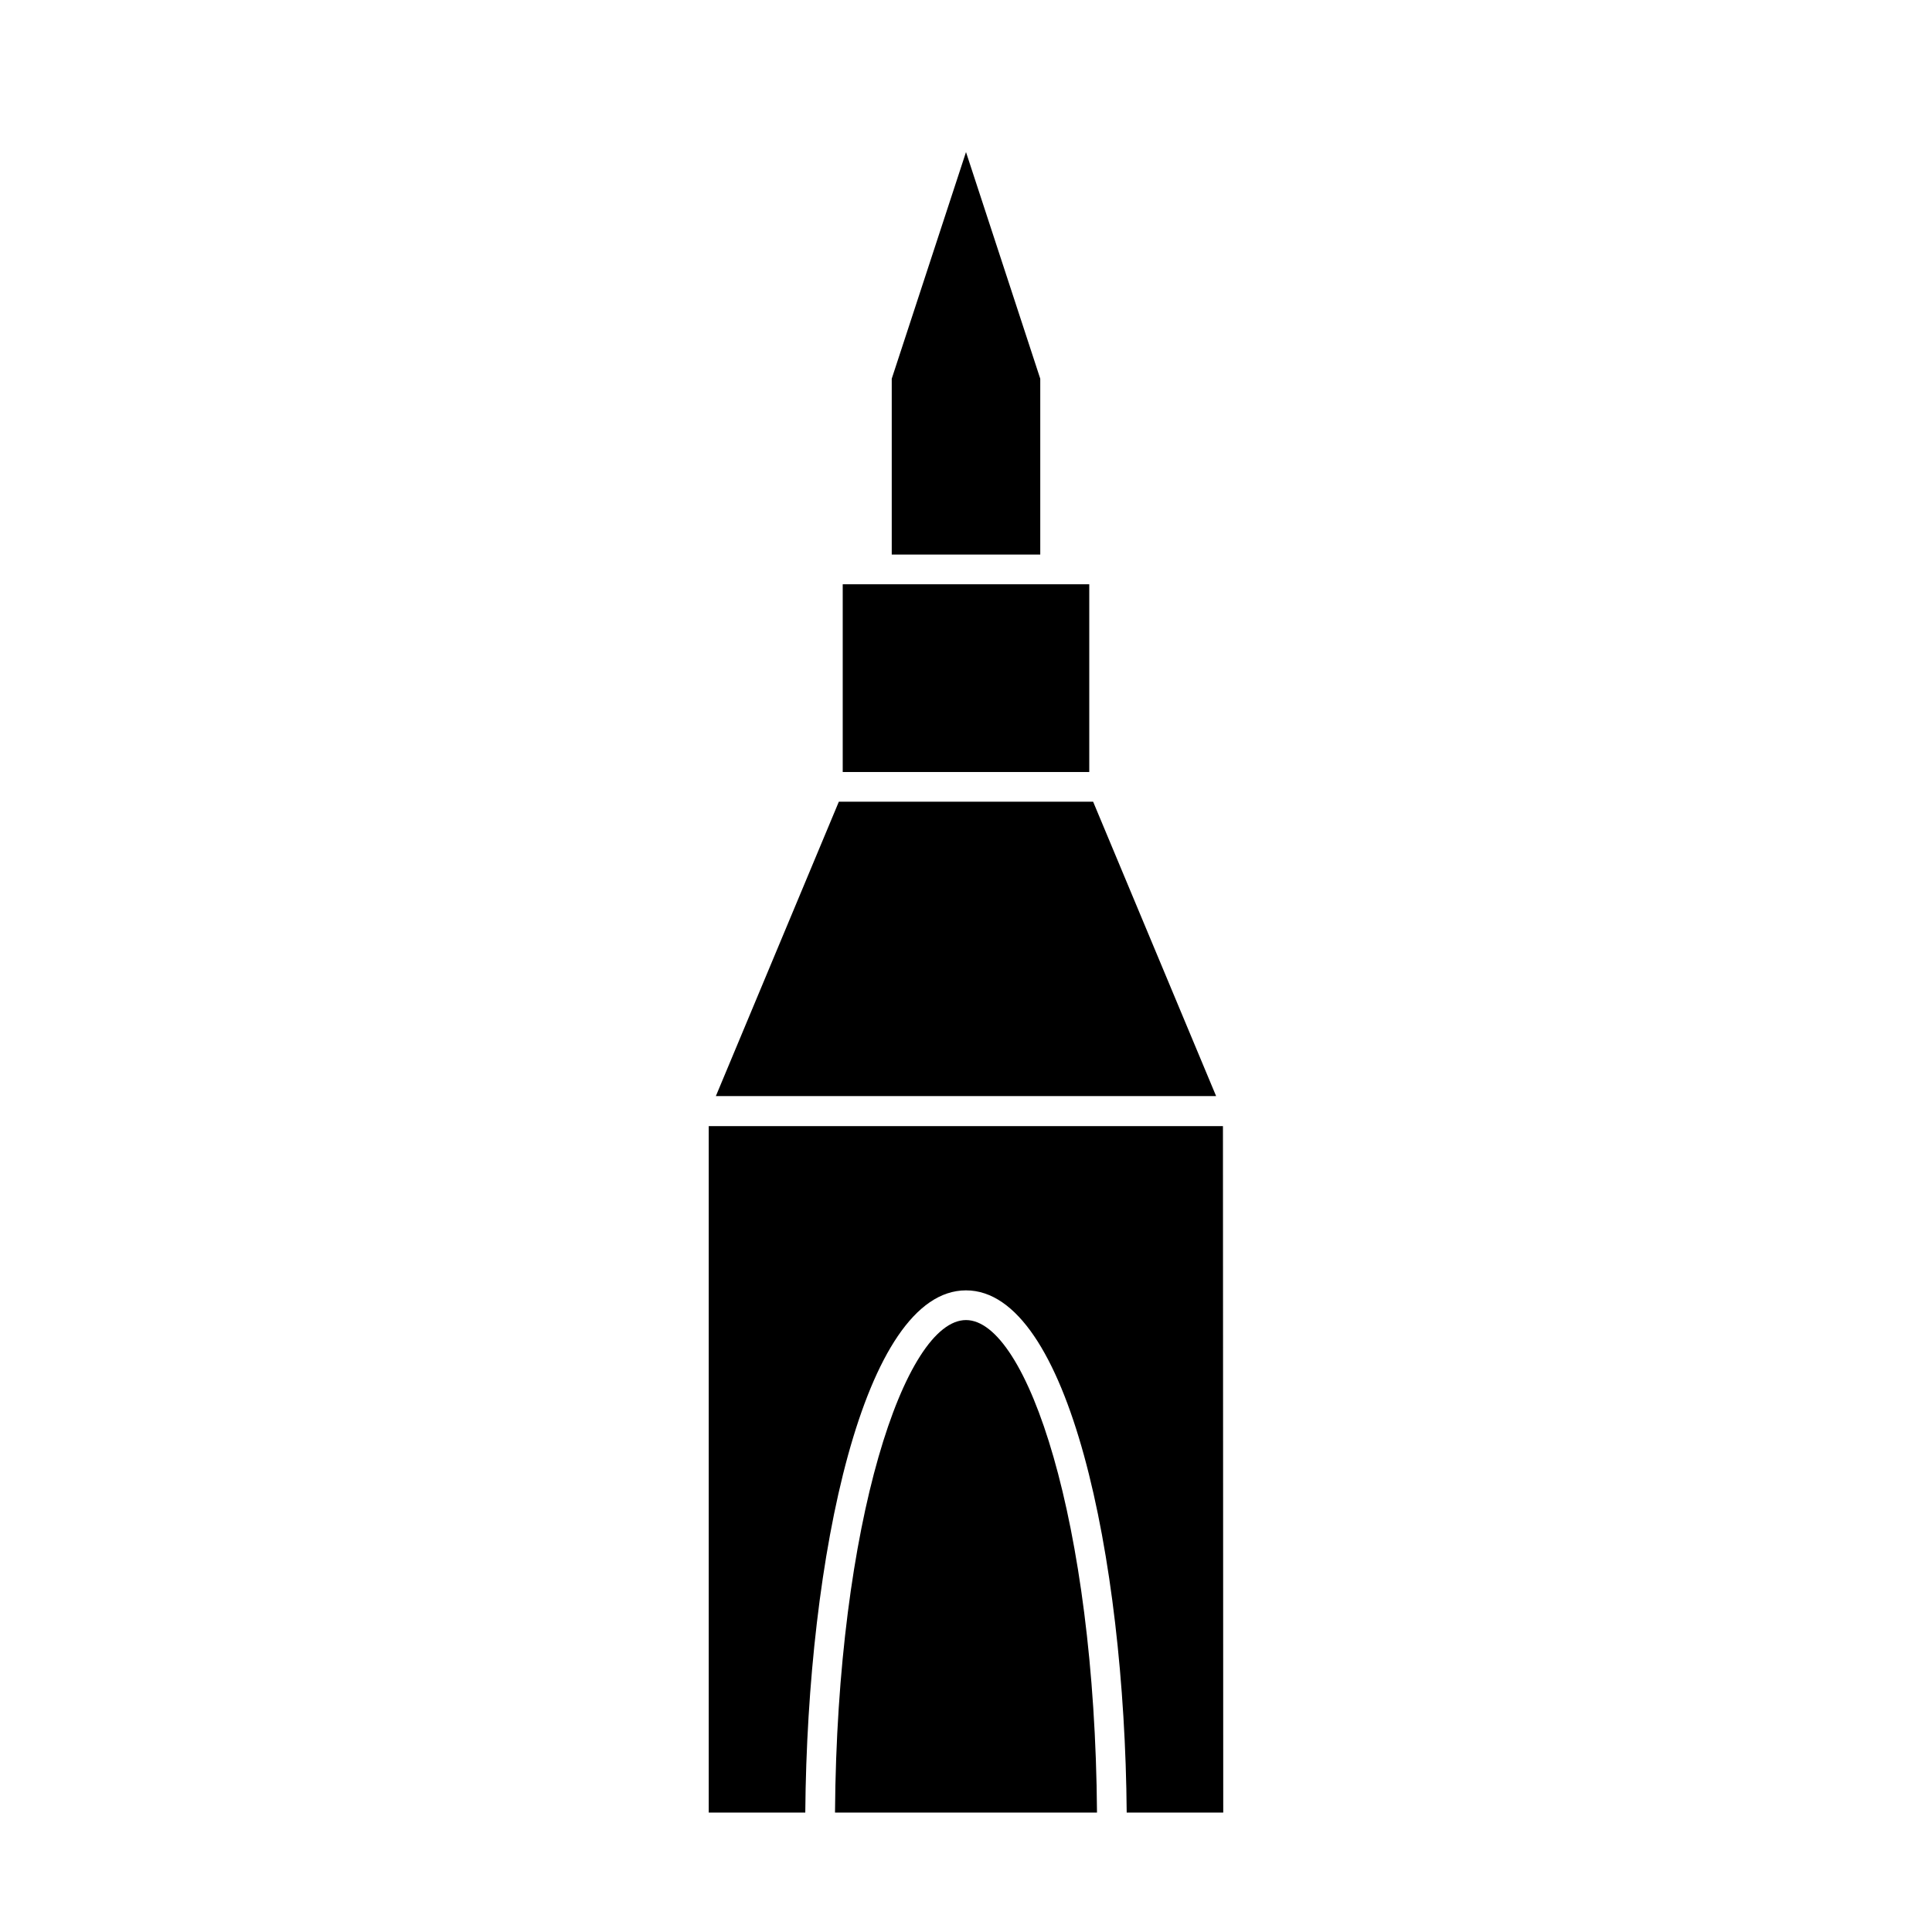 <?xml version="1.0" encoding="UTF-8"?>
<!-- Uploaded to: SVG Repo, www.svgrepo.com, Generator: SVG Repo Mixer Tools -->
<svg fill="#000000" width="800px" height="800px" version="1.1" viewBox="144 144 512 512" xmlns="http://www.w3.org/2000/svg">
 <g>
  <path d="m400 184.3-19.68 60.062v46.605h39.359v-46.605z"/>
  <path d="m367.33 298.84h65.336v49.75h-65.336z"/>
  <path d="m433.69 356.46h-67.387l-32.59 78.012h132.57z"/>
  <path d="m400 493.83c-16.137 0-34.164 53.371-34.715 130.52h69.43c-0.551-77.145-18.578-130.52-34.715-130.52z"/>
  <path d="m400 485.96c27.16 0 42.035 70.535 42.586 138.39h25.586l-0.078-181.92h-136.27v181.92h25.586c0.547-67.855 15.426-138.39 42.586-138.39z"/>
 </g>
</svg>